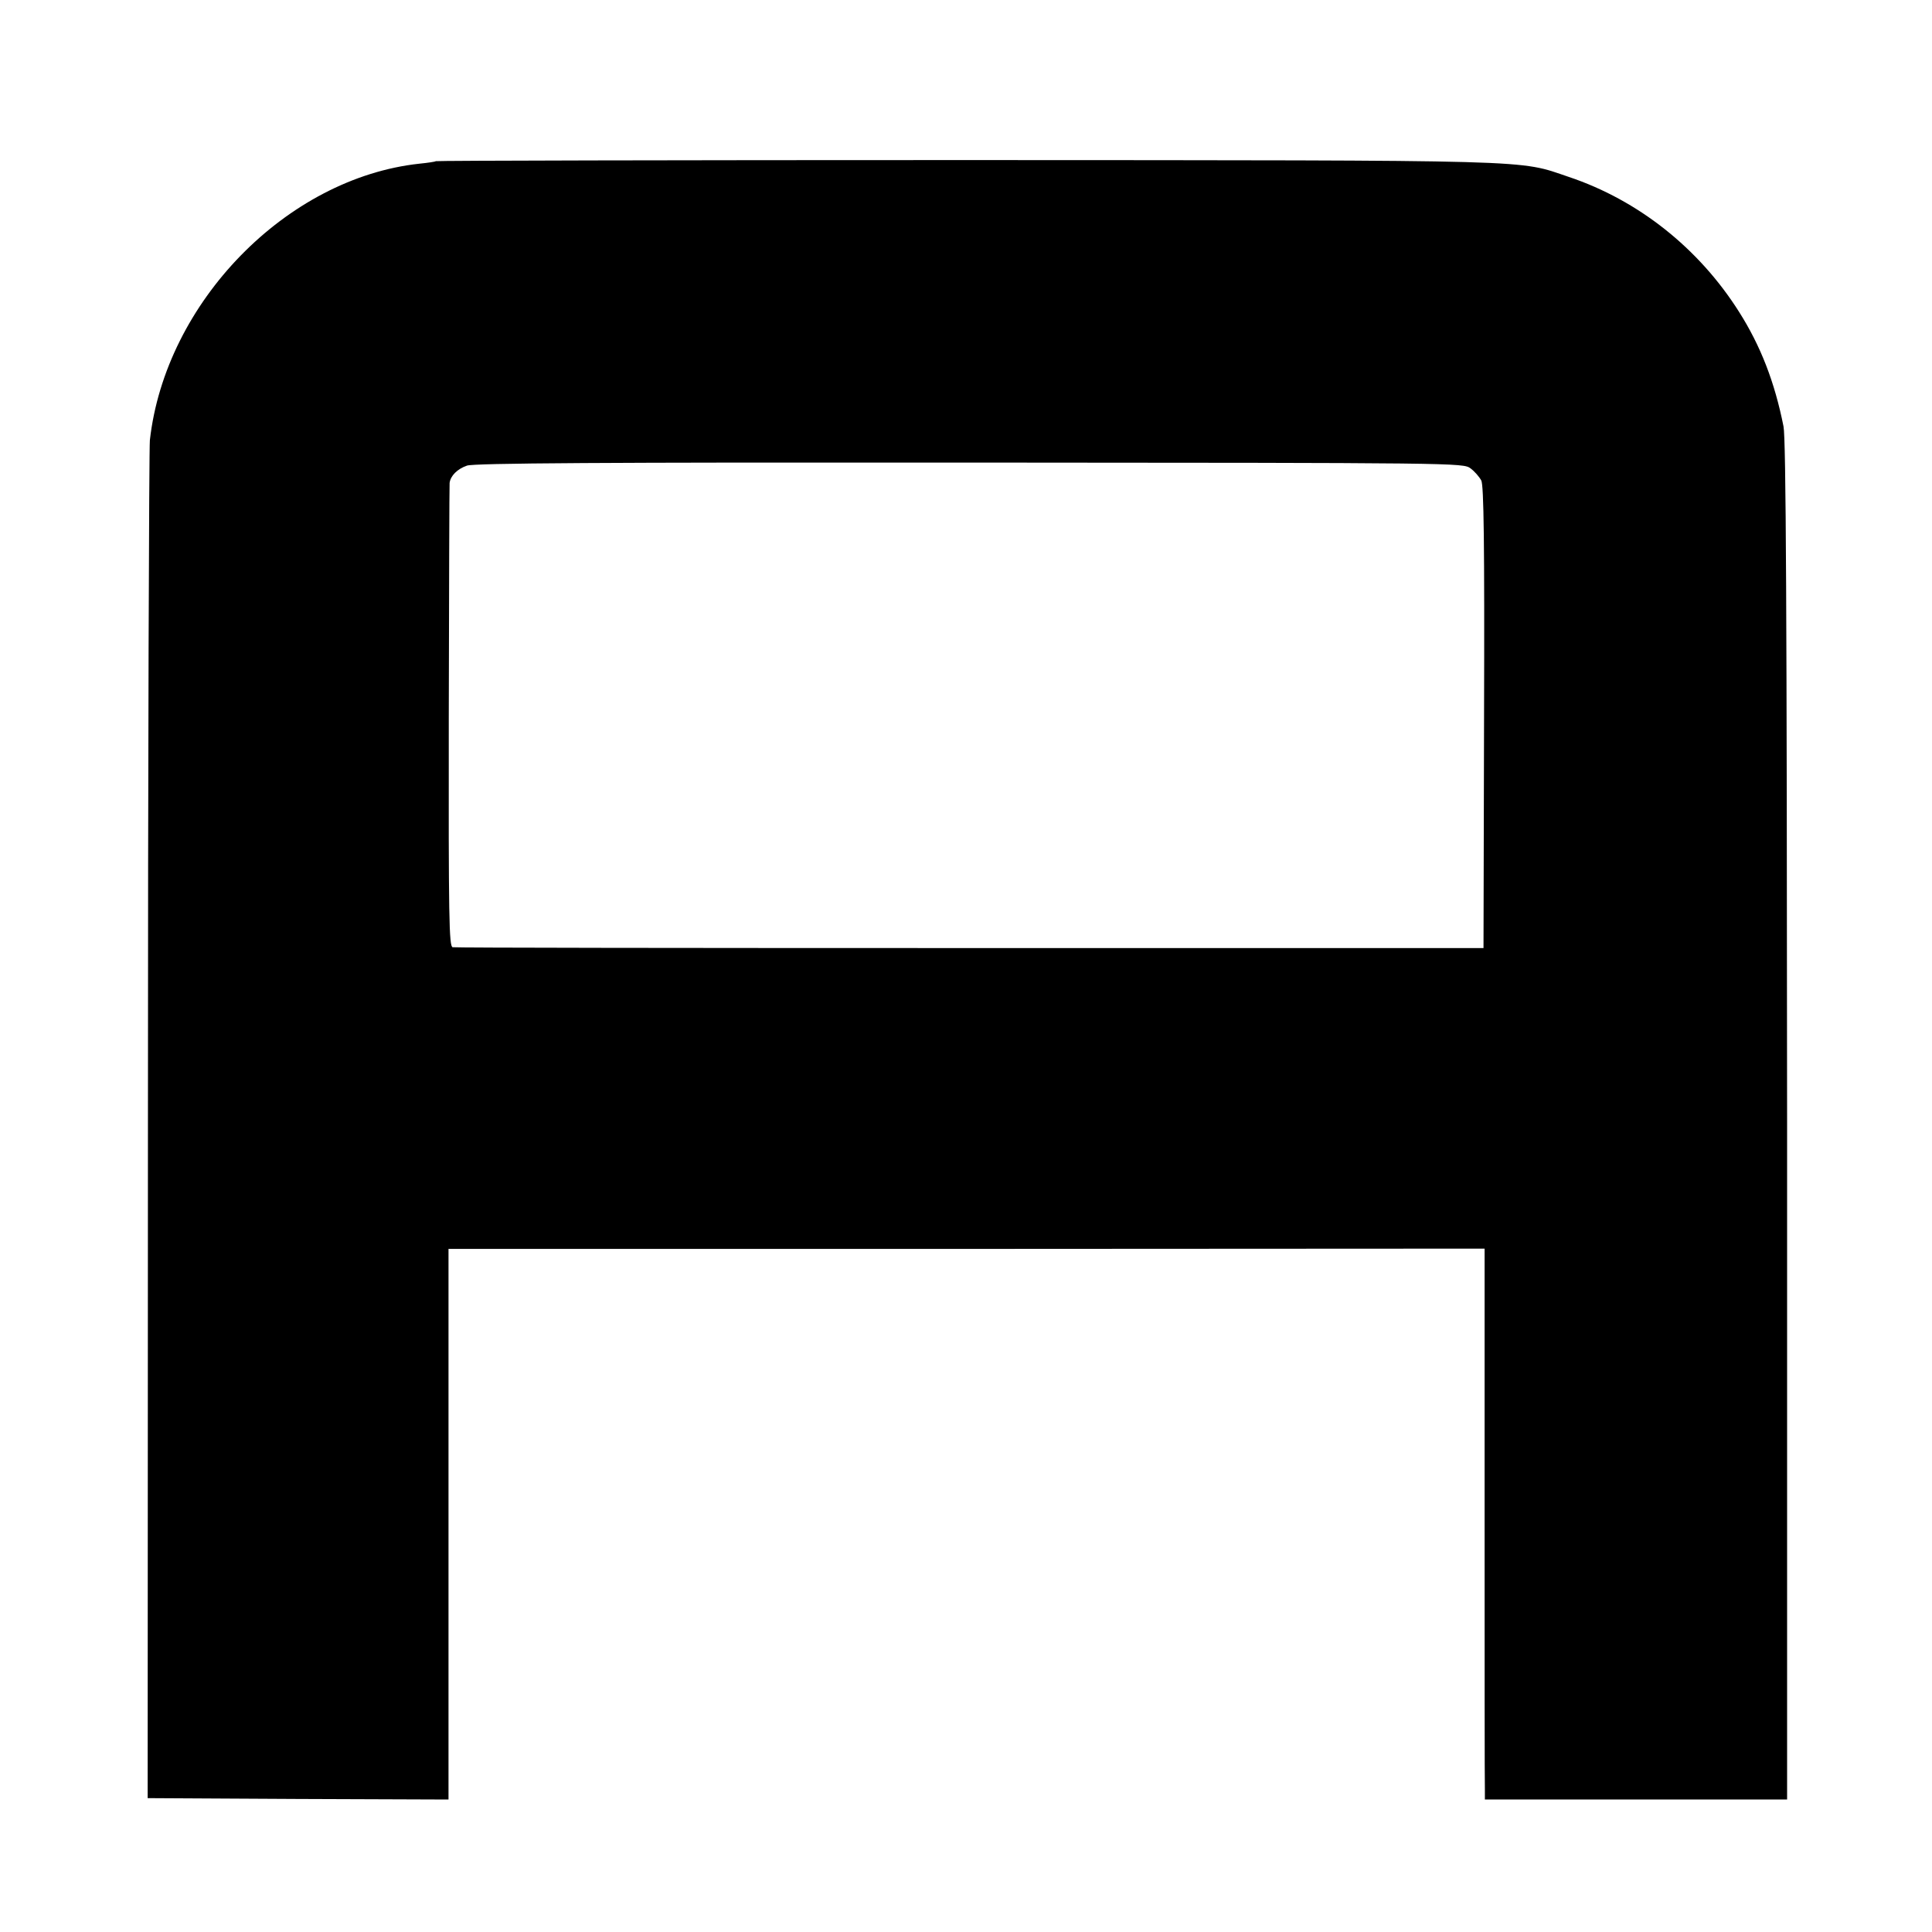 <?xml version="1.0" standalone="no"?>
<!DOCTYPE svg PUBLIC "-//W3C//DTD SVG 20010904//EN"
 "http://www.w3.org/TR/2001/REC-SVG-20010904/DTD/svg10.dtd">
<svg version="1.0" xmlns="http://www.w3.org/2000/svg"
 width="700pt" height="700pt" viewBox="0 0 700 700"
 preserveAspectRatio="xMidYMid meet">
<g transform="translate(0,700) scale(0.1,-0.1)"
fill="#000000" stroke="none">
<path d="M1579 6416 c-2 -2 -29 -6 -59 -9 -482 -52 -921 -503 -977 -1002 -3
-33 -7 -1153 -7 -2490 l-1 -2430 545 -3 545 -2 0 997 0 998 1877 0 1877 1 0
-961 c0 -528 0 -977 1 -997 l0 -38 548 0 547 0 0 2458 c-1 1850 -4 2472 -13
2517 -32 161 -83 292 -161 415 -146 231 -366 405 -617 489 -186 63 -85 60
-2185 61 -1053 0 -1917 -2 -1920 -4z m3749 -1113 c15 -11 32 -31 39 -44 9 -18
12 -223 10 -859 l-2 -835 -1860 0 c-1023 0 -1867 1 -1875 3 -13 3 -15 102 -14
835 1 458 2 839 3 847 3 26 28 51 63 63 25 9 492 12 1821 11 1774 -1 1788 -1
1815 -21z"/>
</g>
</svg>
